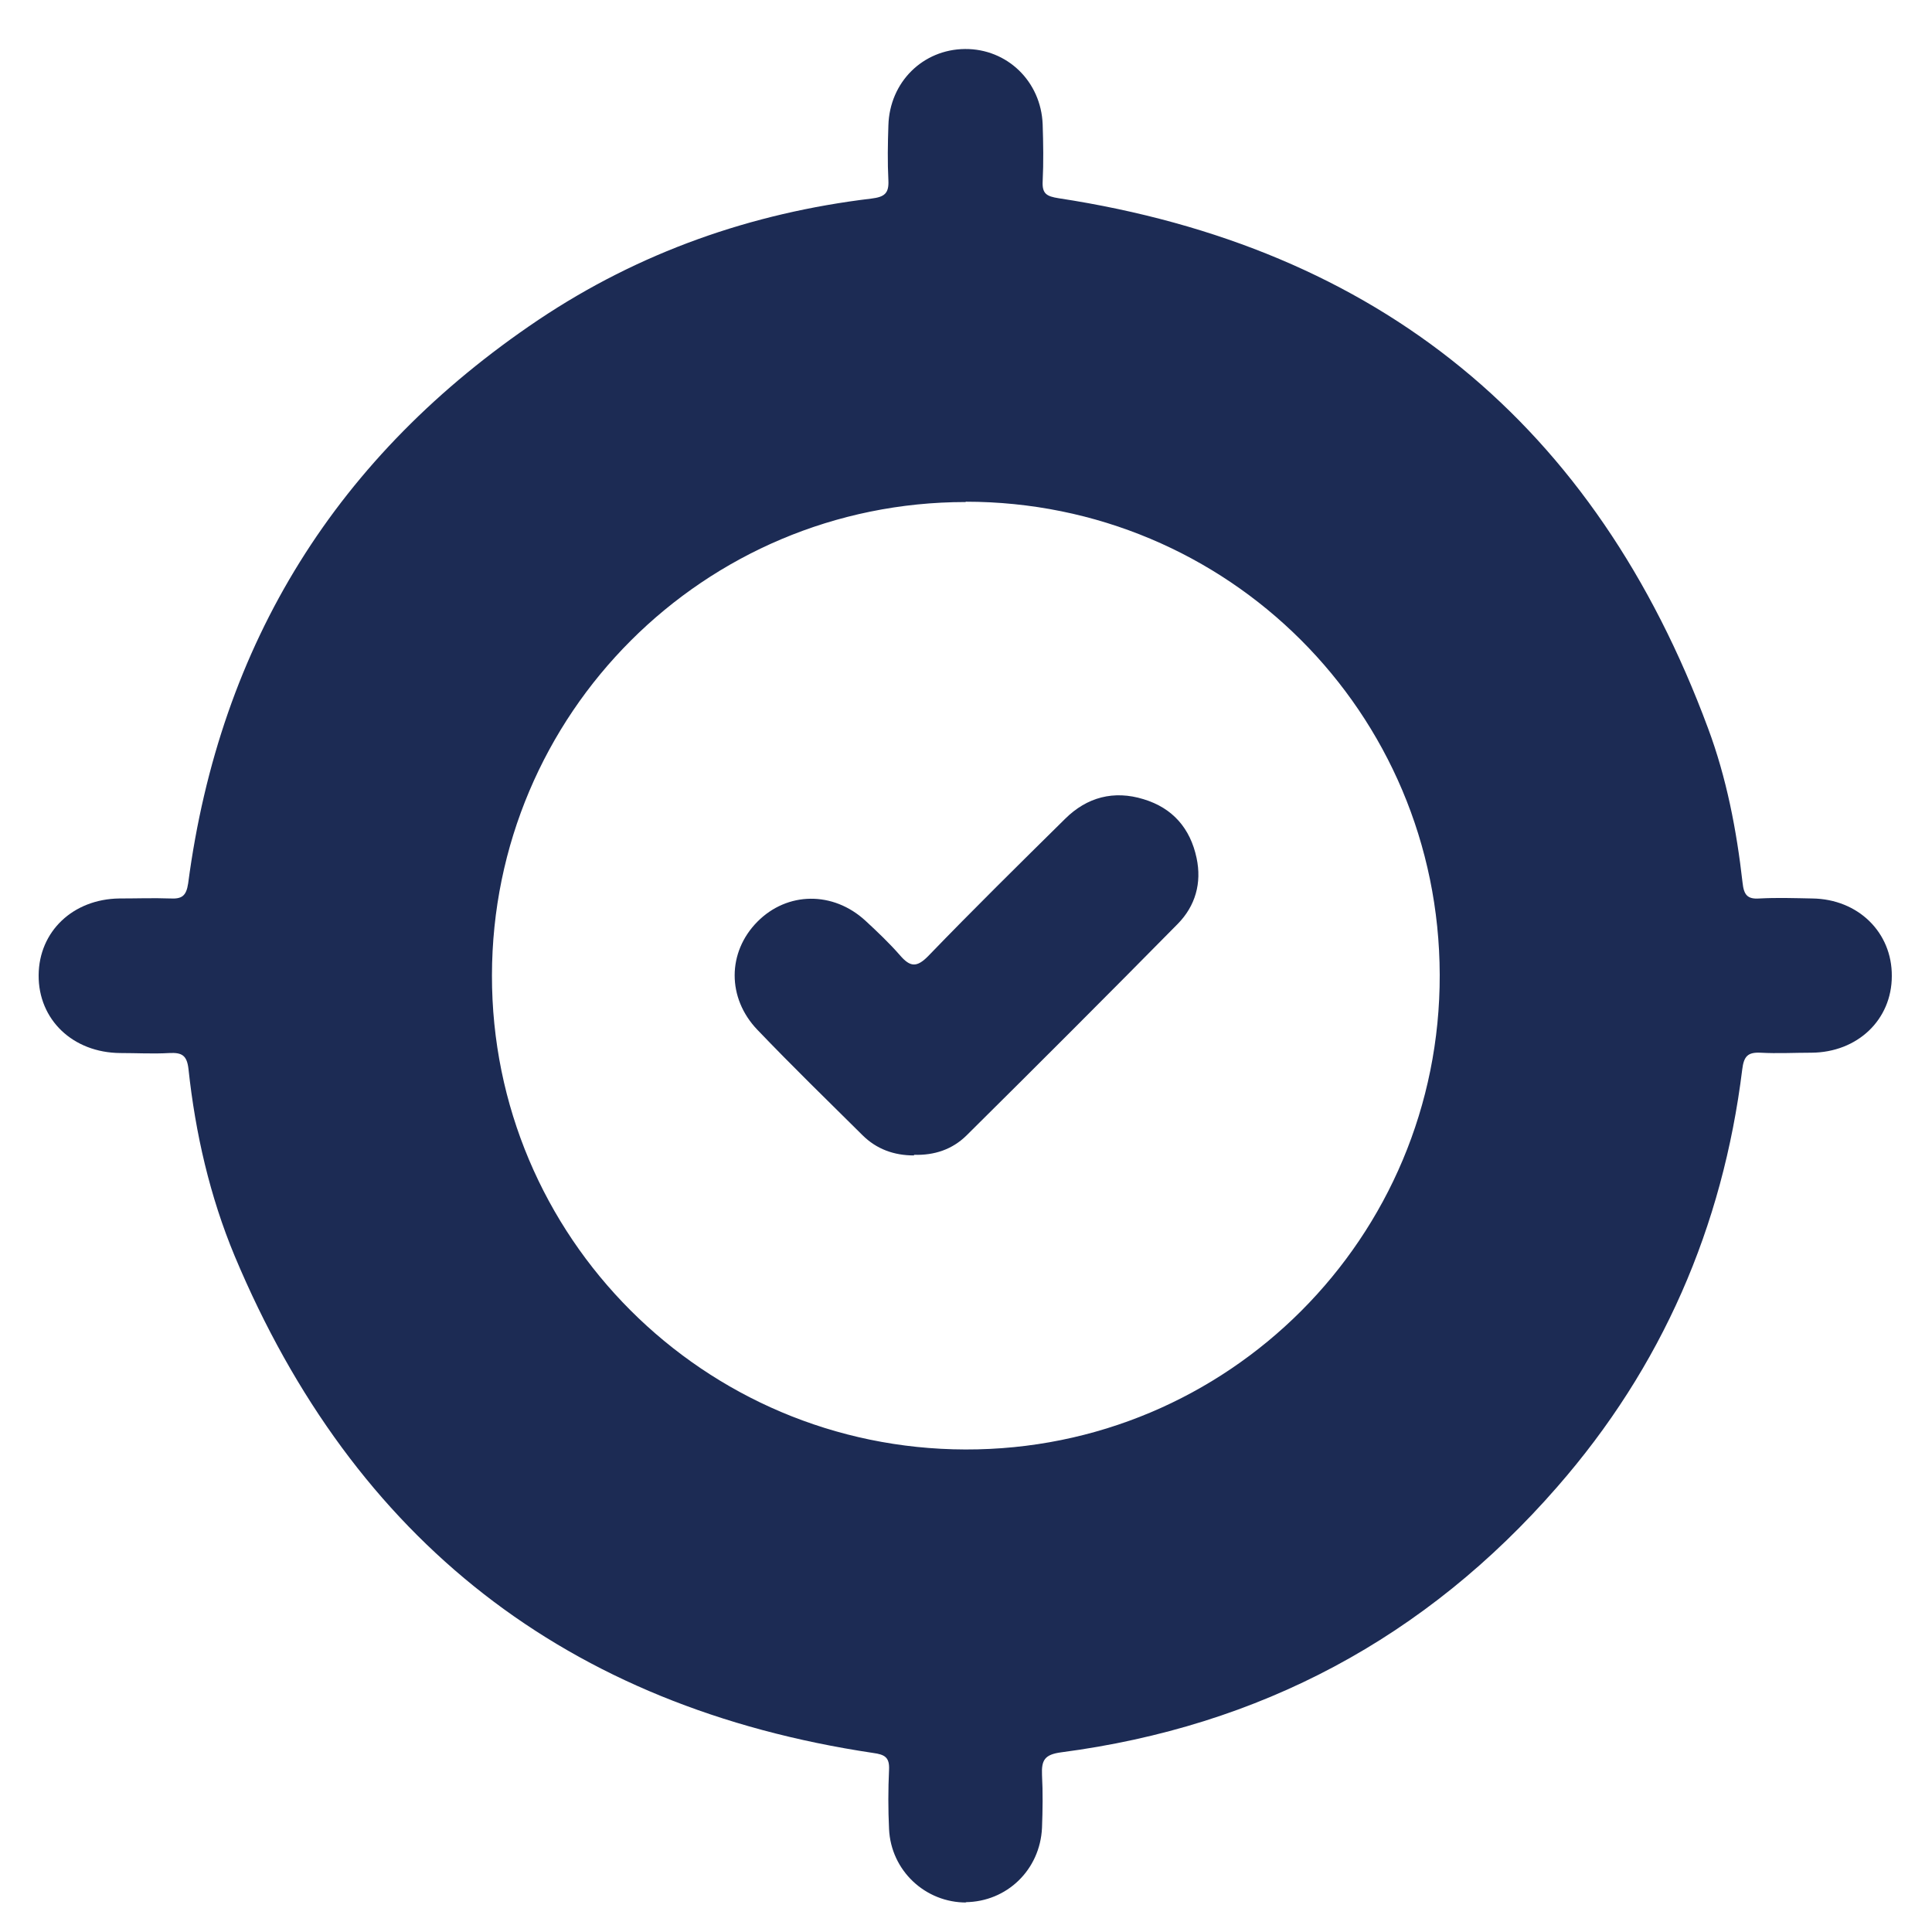 <svg width="41" height="41" viewBox="0 0 41 41" fill="none" xmlns="http://www.w3.org/2000/svg">
<g clip-path="url(#clip0_656_10507)">
<path d="M20.513 40.374C19.64 40.38 18.907 39.7 18.867 38.814C18.847 38.394 18.847 37.98 18.867 37.56C18.88 37.294 18.78 37.234 18.527 37.2C12.033 36.227 7.513 32.7 4.98 26.654C4.453 25.387 4.147 24.054 4 22.687C3.967 22.394 3.86 22.334 3.593 22.347C3.247 22.367 2.9 22.347 2.553 22.347C1.547 22.34 0.813 21.64 0.82 20.694C0.827 19.767 1.547 19.08 2.533 19.067C2.893 19.067 3.253 19.054 3.613 19.067C3.86 19.08 3.953 19.014 3.993 18.747C4.667 13.64 7.16 9.654 11.427 6.787C13.567 5.354 15.94 4.52 18.493 4.214C18.767 4.18 18.867 4.107 18.853 3.827C18.833 3.44 18.84 3.047 18.853 2.66C18.88 1.74 19.587 1.047 20.48 1.04C21.373 1.034 22.093 1.727 22.127 2.64C22.14 3.04 22.147 3.447 22.127 3.847C22.113 4.114 22.213 4.167 22.467 4.207C29.267 5.247 33.86 9.014 36.247 15.454C36.64 16.507 36.853 17.614 36.98 18.734C37.007 18.987 37.08 19.087 37.34 19.067C37.713 19.047 38.087 19.06 38.46 19.067C39.433 19.08 40.154 19.787 40.147 20.714C40.147 21.64 39.42 22.334 38.44 22.34C38.08 22.34 37.72 22.36 37.36 22.34C37.087 22.327 37.007 22.42 36.973 22.694C36.56 26.04 35.267 29.014 33.047 31.554C30.253 34.76 26.74 36.634 22.52 37.187C22.167 37.234 22.1 37.354 22.113 37.667C22.133 38.04 22.127 38.414 22.113 38.787C22.073 39.68 21.367 40.36 20.487 40.367L20.513 40.374ZM20.493 10.654C14.94 10.654 10.447 15.147 10.44 20.7C10.433 26.247 14.933 30.747 20.487 30.76C26.06 30.774 30.567 26.26 30.553 20.687C30.54 15.12 26.06 10.647 20.493 10.647V10.654Z" fill="#1C2B54"/>
<path d="M19.393 24.52C18.973 24.52 18.6 24.387 18.3 24.087C17.553 23.347 16.8 22.614 16.073 21.854C15.427 21.18 15.433 20.207 16.073 19.56C16.707 18.92 17.68 18.907 18.367 19.54C18.62 19.774 18.873 20.014 19.1 20.274C19.313 20.52 19.453 20.54 19.7 20.287C20.653 19.3 21.627 18.34 22.6 17.38C23.067 16.914 23.64 16.767 24.267 16.96C24.887 17.147 25.26 17.58 25.393 18.207C25.507 18.74 25.367 19.227 24.993 19.607C23.507 21.114 22.007 22.614 20.507 24.1C20.207 24.394 19.827 24.52 19.4 24.507L19.393 24.52Z" fill="#1C2B54"/>
</g>
<defs>
<clipPath id="clip0_656_10507">
<rect width="40" height="40" fill="white" transform="translate(0.5 0.707)"/>
</clipPath>
</defs>
</svg>
